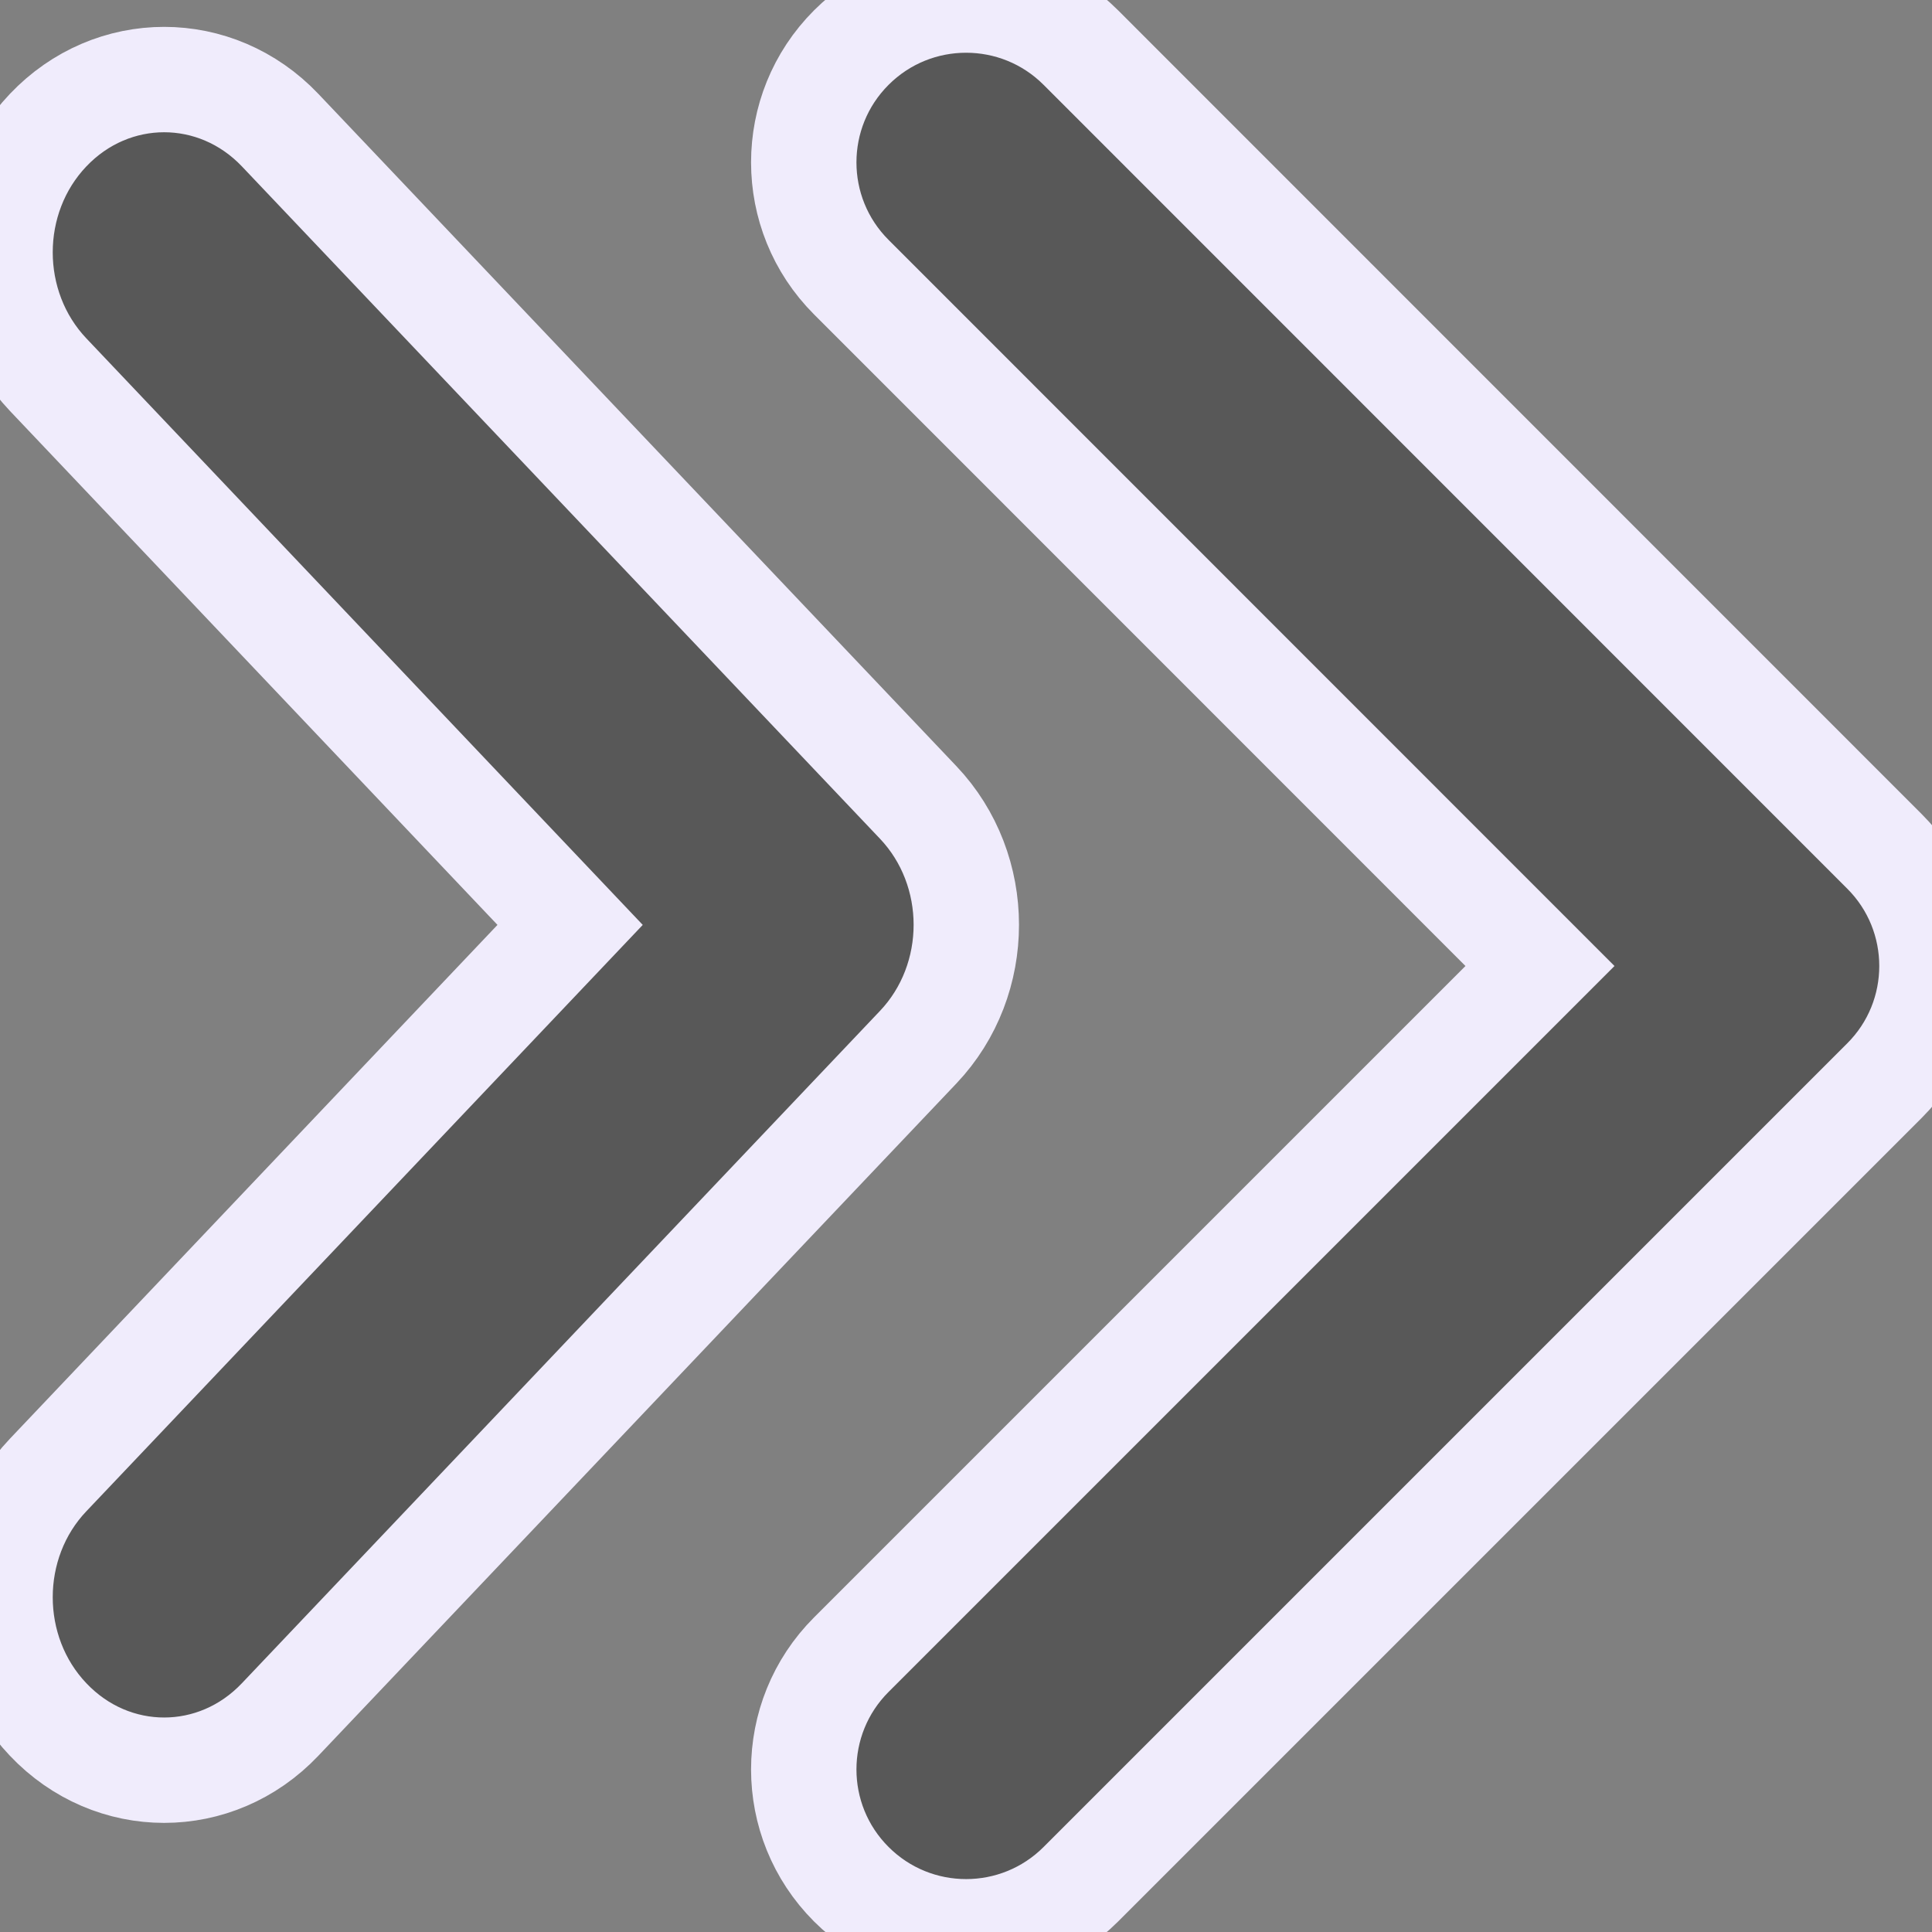 <svg width="11" height="11" viewBox="0 0 11 11" fill="none" xmlns="http://www.w3.org/2000/svg">
<rect x="0" y="0" width="11" height="11" fill="#808080" stroke="none"/>
<g clip-path="url(#clip0_2120_220)">
<path d="M10.729 4.847L6.154 0.271C5.793 -0.09 5.208 -0.09 4.847 0.271C4.486 0.632 4.486 1.217 4.847 1.578L8.768 5.5L4.847 9.421C4.486 9.782 4.486 10.367 4.847 10.728C5.208 11.089 5.793 11.089 6.154 10.728L10.729 6.153C11.09 5.793 11.09 5.207 10.729 4.847ZM5.228 4.569L1.595 0.741C1.23 0.357 0.639 0.357 0.274 0.741C-0.091 1.125 -0.091 1.748 0.274 2.133L3.246 5.266L0.274 8.398C-0.091 8.782 -0.091 9.406 0.274 9.79C0.639 10.175 1.23 10.175 1.595 9.79L5.228 5.962C5.593 5.577 5.593 4.954 5.228 4.569Z" fill="#585858" stroke="#F0ECFC" stroke-width="0.6"/>
</g>
<defs>
<clipPath id="clip0_2120_220">
<rect width="11" height="11" fill="white"/>
</clipPath>
</defs>
</svg>
